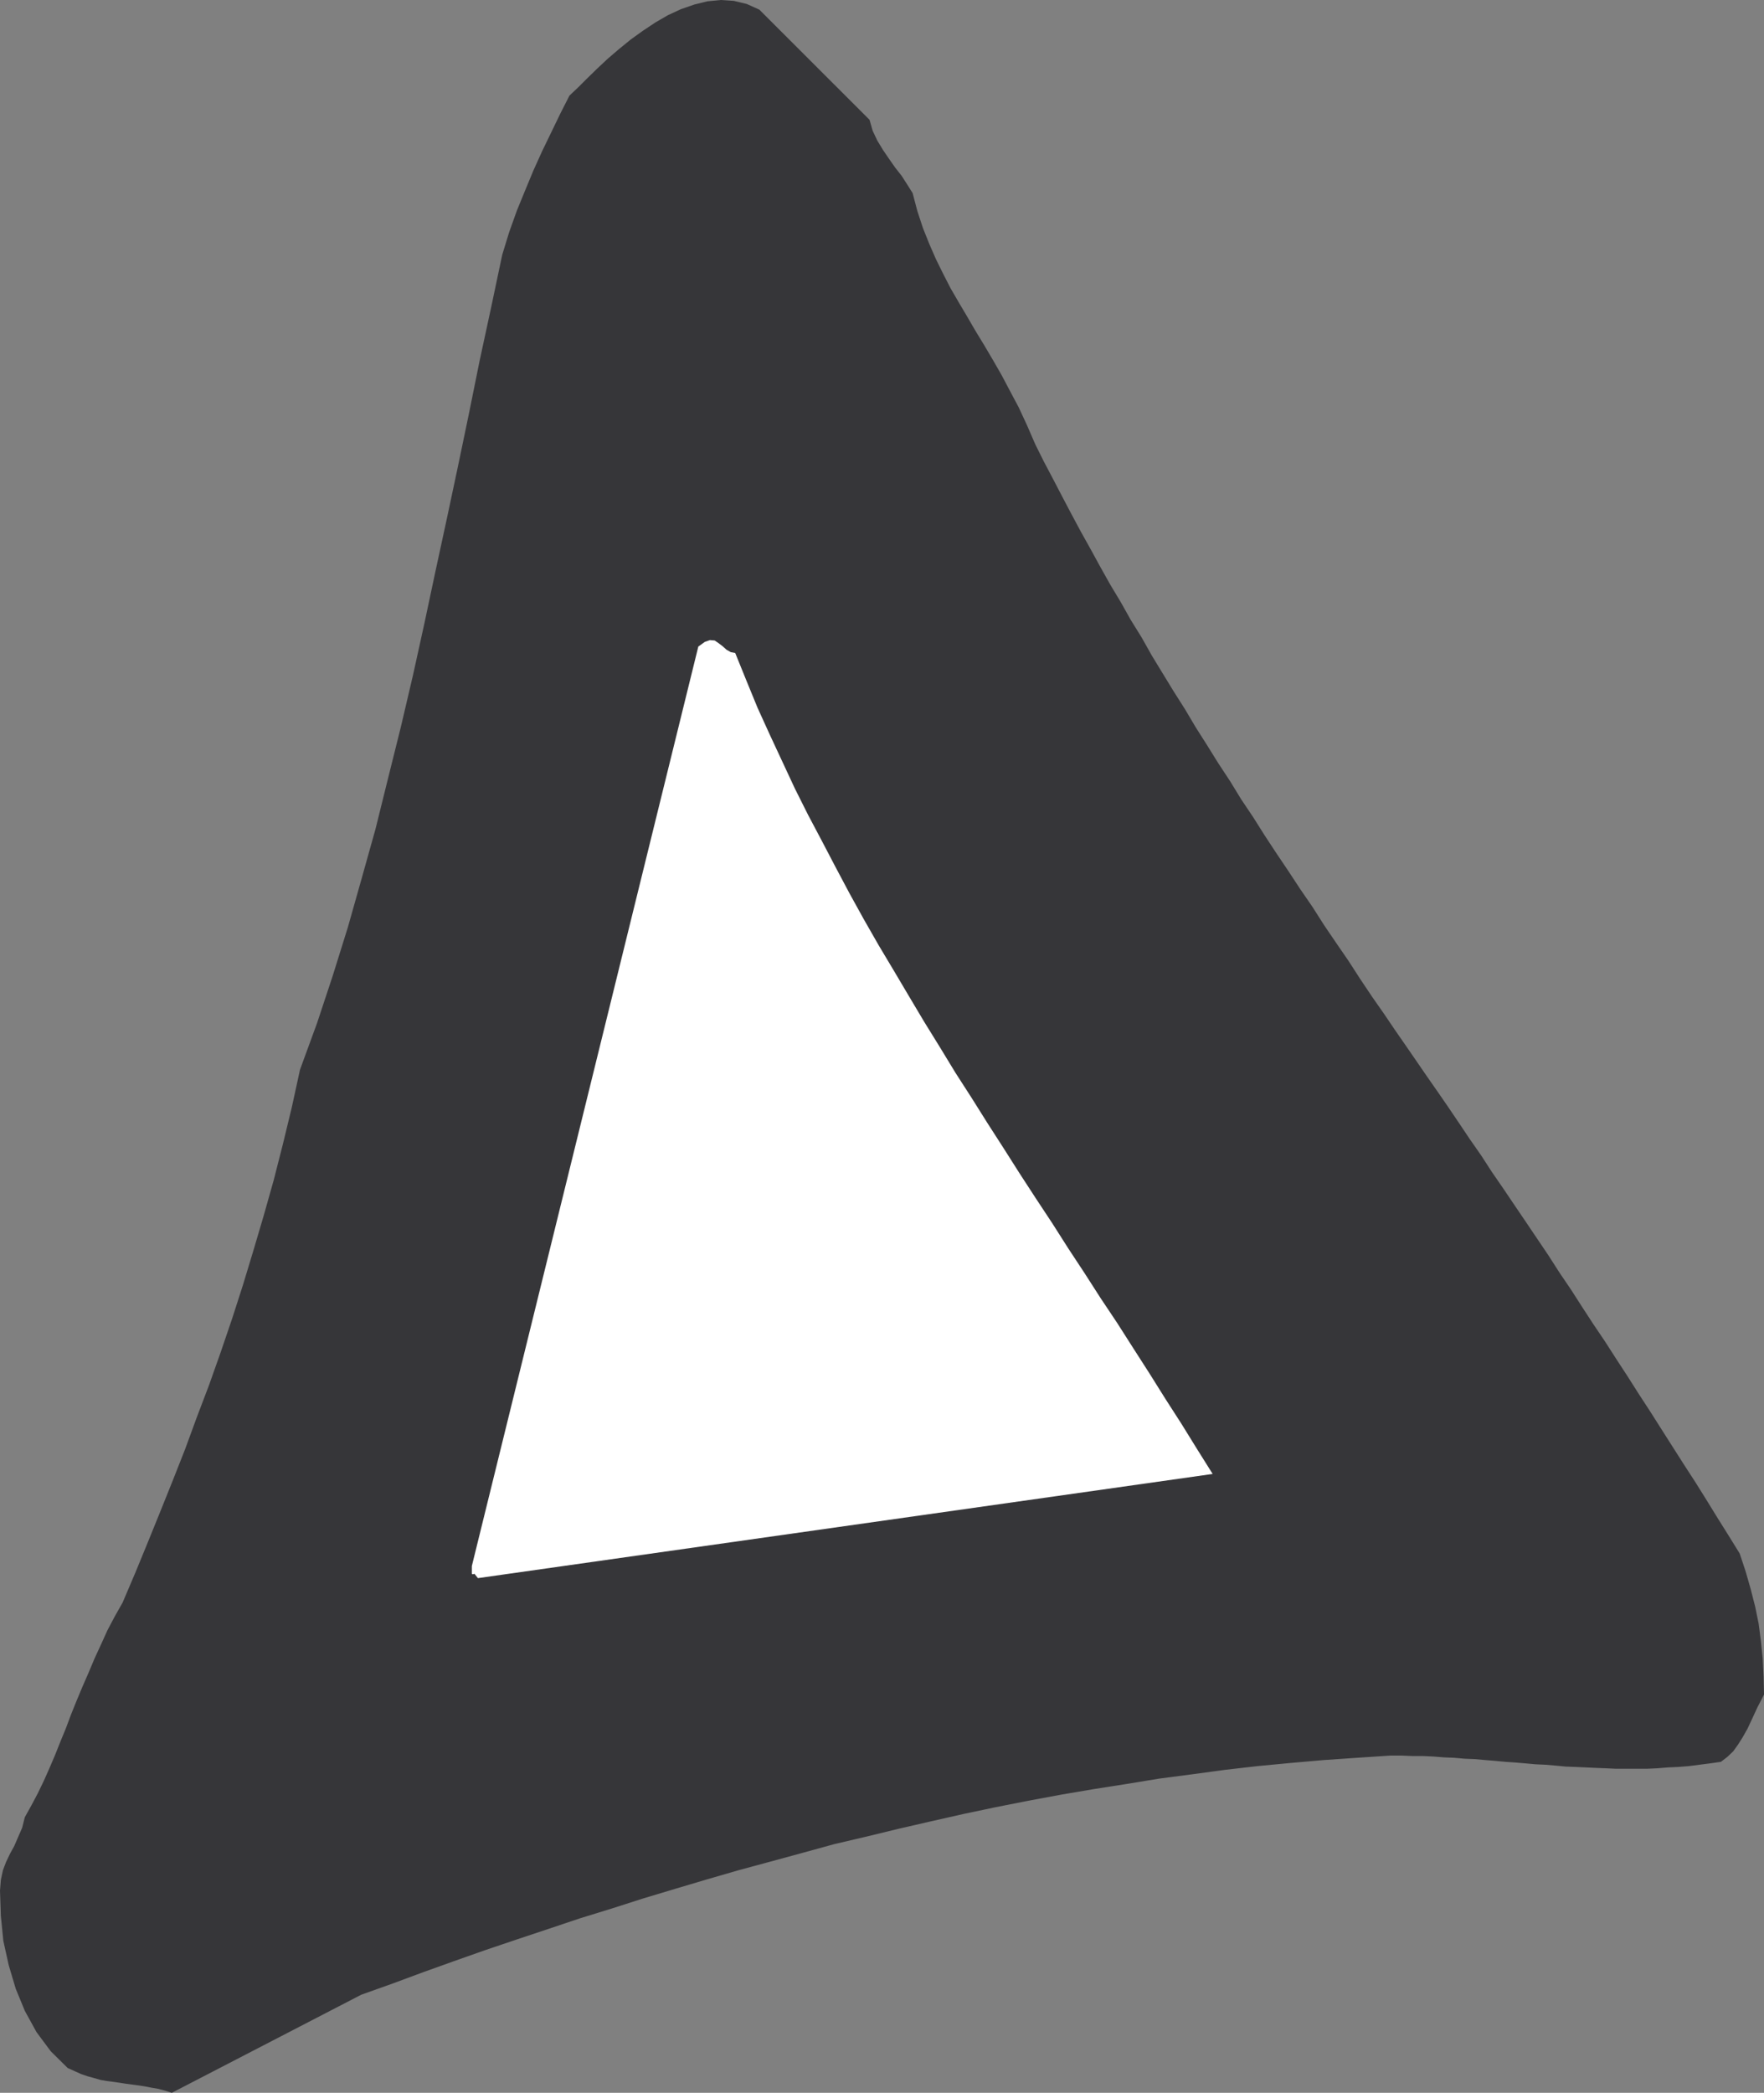 <svg xmlns="http://www.w3.org/2000/svg" width="103.656" height="122.926"><rect width="100%" height="100%" fill="#808080" stroke="none"/><path fill="#363639" d="m10.094 122.926 11.133-5.762 1.84-.656 1.812-.672 1.82-.652 1.84-.649 1.863-.629 1.84-.613 1.852-.621 1.863-.574 1.84-.59 1.887-.567 1.851-.55 1.863-.54 1.891-.511 1.879-.512 1.863-.512 1.918-.449 1.88-.457 1.886-.433 1.918-.434 1.879-.395 1.914-.378 1.918-.356 1.93-.328 1.914-.3 1.933-.317 1.914-.25 1.93-.262 1.945-.223 1.926-.183 1.973-.172 1.941-.133 1.957-.129h.64l.633.027h.618l.629.028.617.05.601.024.621.055.59.023.602.055.617.05.578.055.59.04.59.05.605.055.59.027.594.051.578.055.59.023.617.028.574.027.59.023.594.028h1.797l.617-.028.617-.05.606-.028.64-.05.606-.079.644-.082.63-.09.378-.289.344-.328.273-.379.278-.437.289-.512.277-.59.3-.652.395-.766-.027-1.074-.05-1.04-.106-1.019-.133-1.027-.2-.984-.261-1.024-.3-1.05-.352-1.063-.649-1.05-.652-1.04-.645-1.047-.656-1.05-.672-1.036-.652-1.023-.672-1.055-.656-1.035-.668-1.023-.66-1.04-.668-1.023-.657-1.023-.683-1.012-.668-1.024-.656-1.023-.668-.984-.66-1.028-.669-.992-.656-.973-.668-.984-.656-.973-.668-.968-.633-.977-.668-.957-.633-.945-.64-.946-.633-.918-.64-.917-.633-.922-.614-.891-.617-.89-.605-.895-.723-1.035-.707-1.055-.684-1.059-.722-1.05-.707-1.04-.684-1.074-.723-1.05-.683-1.04-.723-1.074-.683-1.039-.68-1.078-.695-1.035-.66-1.078-.692-1.051-.66-1.062-.668-1.051-.63-1.063-.667-1.05-.633-1.036-.64-1.05-.606-1.075-.644-1.039-.59-1.05-.606-1.008-.59-1.051-.574-1.05-.566-1.013-.563-1.05-.539-1.024-.527-1.012-.54-1.023-.51-1.023-.485-1.118-.485-1.046-.511-.961-.5-.946-.512-.89-.512-.868-.512-.84-.488-.84-.484-.816-.485-.836-.433-.843-.434-.88-.383-.878-.378-.945-.329-1-.277-1.051-.312-.496-.332-.516-.38-.484-.355-.508-.351-.512-.344-.566-.274-.578-.183-.645L44.62.566l-.738-.332-.758-.183L42.352 0l-.793.078-.758.188-.79.273-.761.352-.746.433-.734.488-.711.512-.696.567-.656.562-.617.578-.578.563-.54.539-.511.484-.54 1.063-.534 1.105-.528 1.09-.511 1.129-.485 1.168-.488 1.191-.457 1.278-.406 1.324-.656 3.11-.672 3.112-.63 3.114-.644 3.093-.656 3.086-.668 3.086-.656 3.086-.668 3.031-.711 3.032-.75 3.008-.735 2.968-.812 2.899-.813 2.875-.894 2.863-.918 2.77-1 2.73-.484 2.219-.524 2.164-.539 2.113-.59 2.09-.605 2.047-.617 2.035-.63 1.957-.671 1.969-.684 1.93-.719 1.89-.683 1.863-.735 1.864-.722 1.797-.735 1.812-.734 1.785-.75 1.762-.46.812-.43.813-.383.844-.38.824-.355.844-.355.812-.34.813-.328.812-.305.816-.324.786-.316.793-.329.77-.328.737-.355.735-.383.722-.379.68-.156.621-.238.547-.223.516-.25.457-.234.488-.184.484-.121.563-.051.633.05 1.484L.196 114l.317 1.43.41 1.378.535 1.301.684 1.246.84 1.13.996.984.406.183.383.172.379.129.382.105.38.11.355.062.394.051.38.055.355.055.379.05.382.051.356.055.379.074.406.07.395.102.406.133"/><path fill="#fff" d="m28.082 92.695 43.176-6.12-.922-1.47-.918-1.484-.945-1.469-.93-1.484-.95-1.48-.94-1.473-.973-1.457-.946-1.473-.957-1.453-.945-1.484-.973-1.473-.945-1.453-.945-1.488-.946-1.47-.93-1.48-.948-1.472-.918-1.508-.918-1.484-.891-1.497-.895-1.511-.894-1.496-.863-1.508-.844-1.528-.813-1.53-.812-1.552-.813-1.535-.777-1.55-.734-1.575-.739-1.586-.718-1.578-.657-1.601-.656-1.618-.262-.05-.253-.145-.231-.207-.227-.172-.234-.16-.277-.023-.301.105-.383.274-13.308 54.007v.457l.05.028.106-.028.2.254"/></svg>
